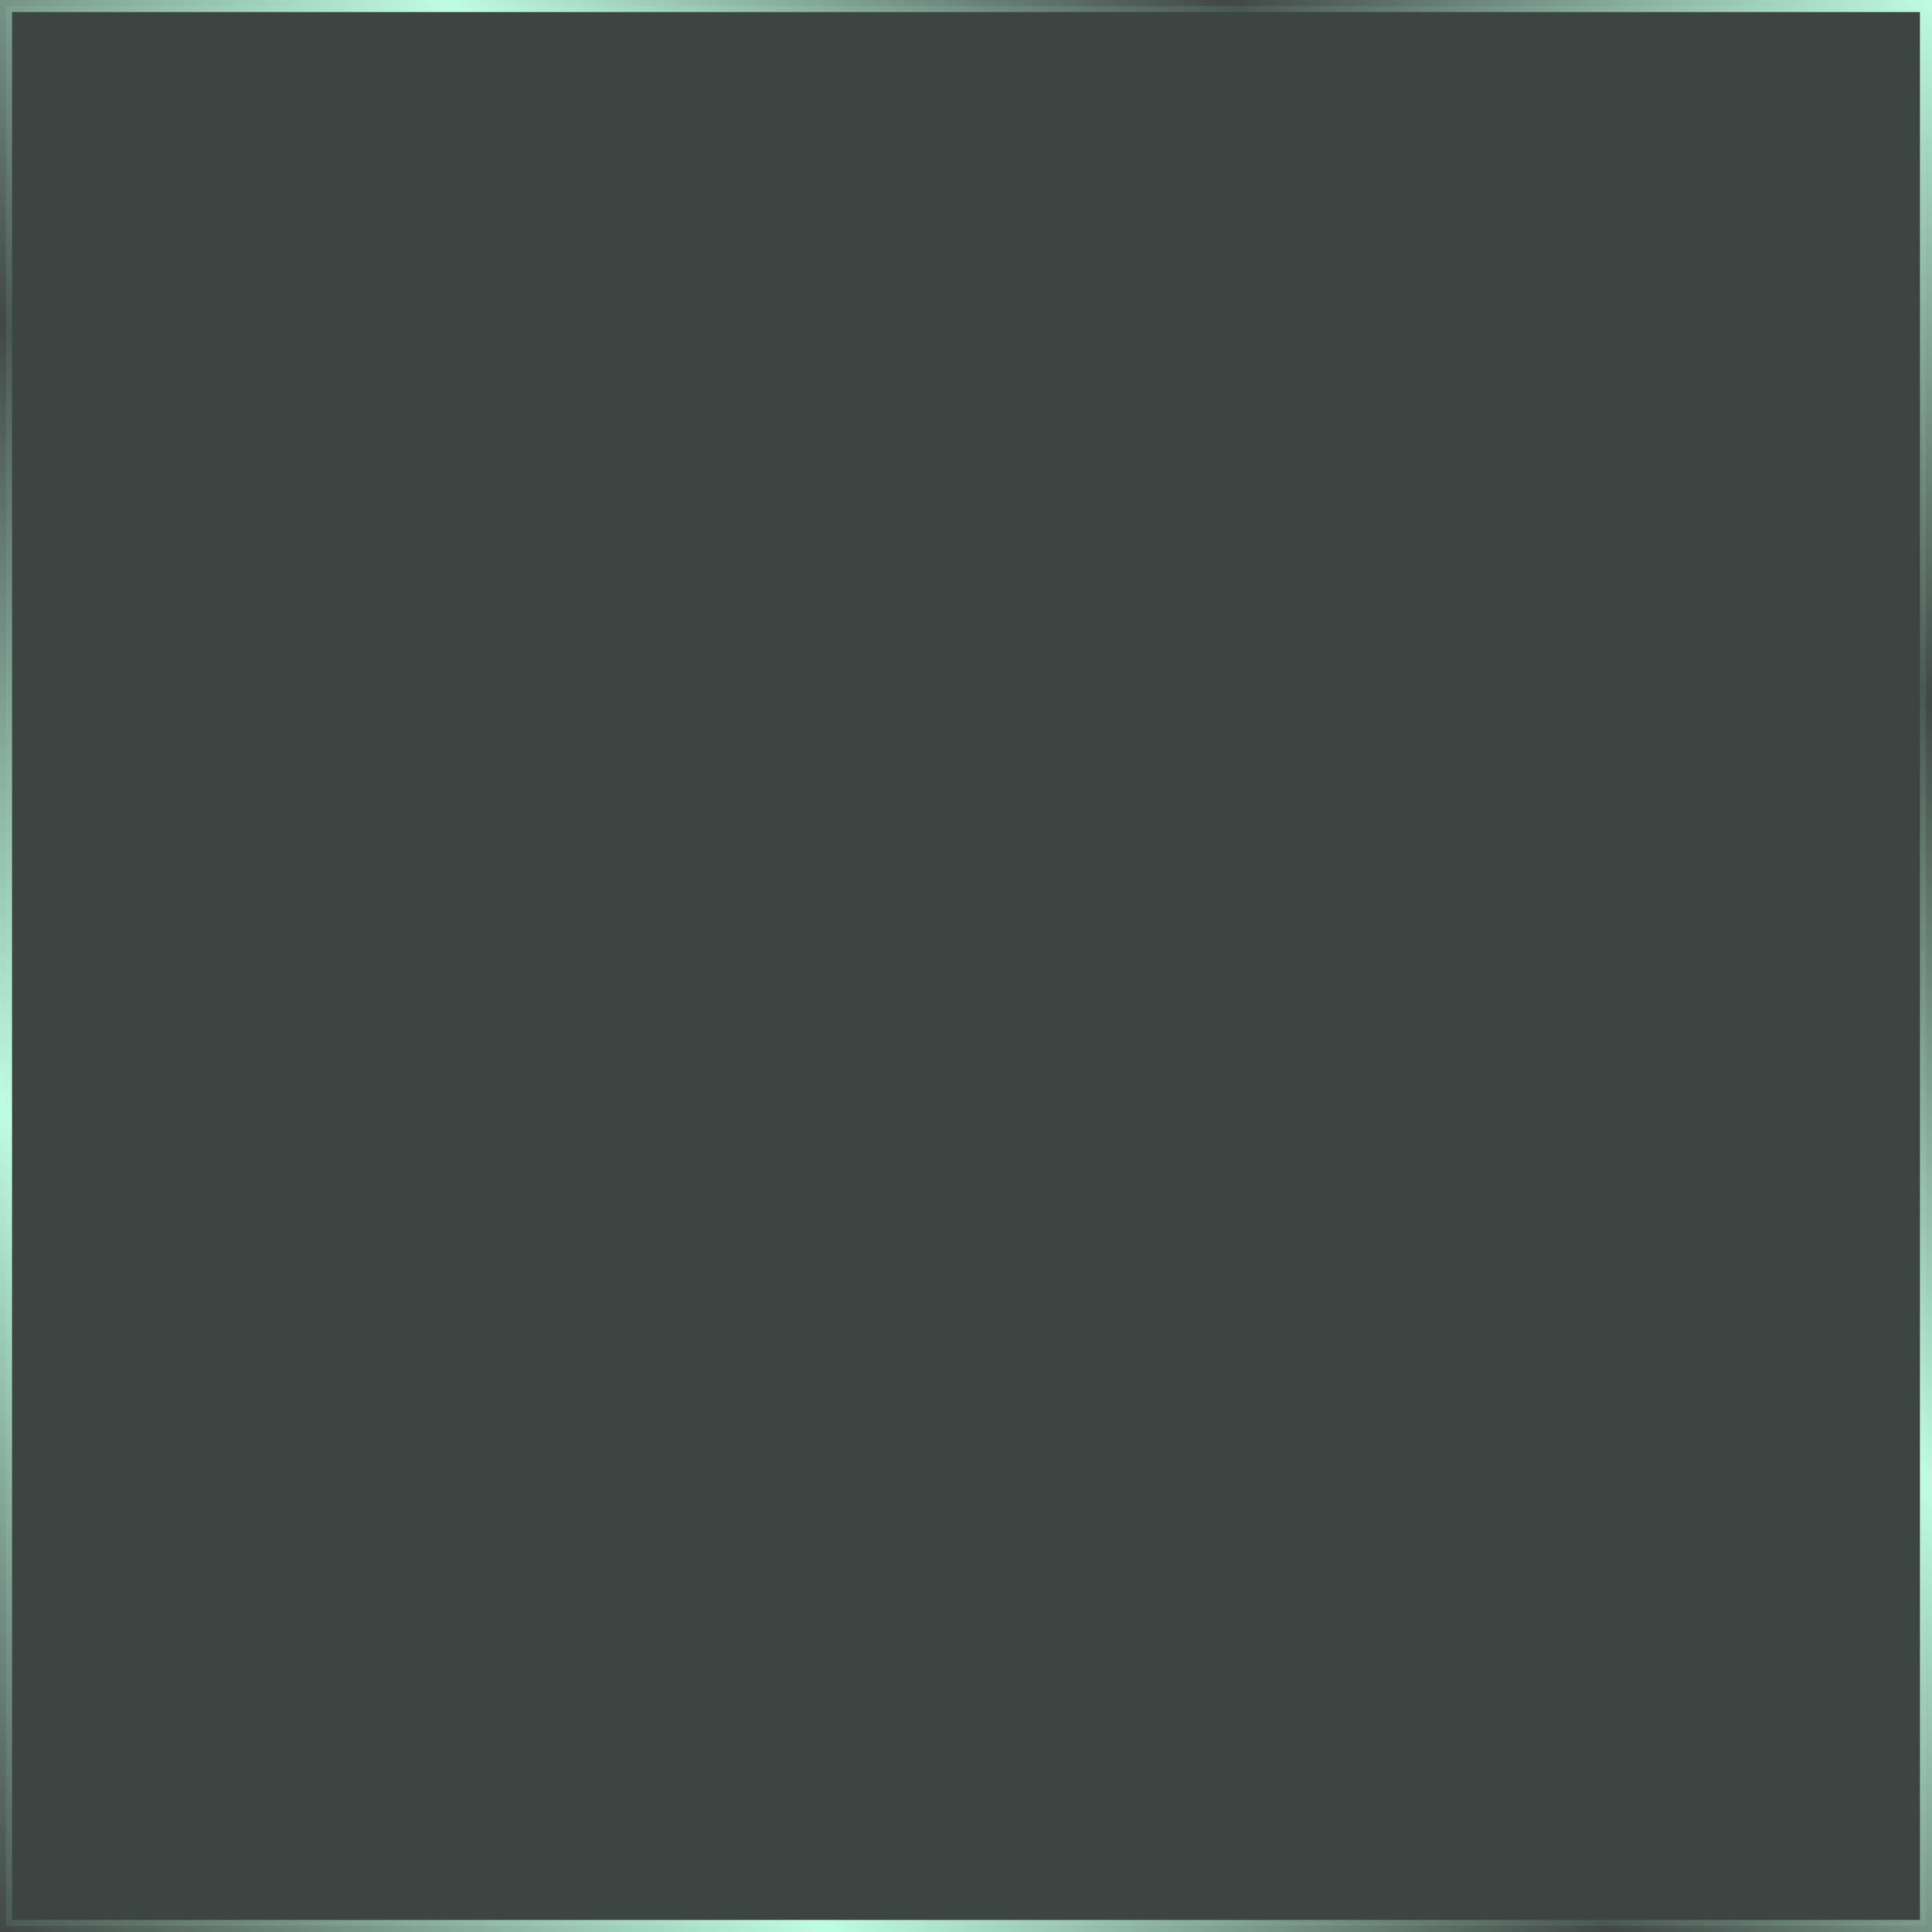 <svg width="160" height="160" viewBox="0 0 160 160" fill="none" xmlns="http://www.w3.org/2000/svg">
    <rect x="0" y="0" width="160" height="160" fill="#333333" stroke="none"/>
    <rect x="0.5" y="0.5" width="159" height="159" fill="#9DE8C8" fill-opacity="0.1" stroke="url(#paint0_linear_3780_168748)"/>
    <defs>
        <linearGradient id="paint0_linear_3780_168748" x1="160" y1="4.76837e-06" x2="-4.76837e-06" y2="160" gradientUnits="userSpaceOnUse">
            <stop stop-color="#BFFDE2"/>
            <stop offset="0.182" stop-color="#BFFDE2" stop-opacity="0.1"/>
            <stop offset="0.385" stop-color="#BFFDE2"/>
            <stop offset="0.583" stop-color="#BFFDE2" stop-opacity="0.1"/>
            <stop offset="0.786" stop-color="#BFFDE2"/>
            <stop offset="1" stop-color="#BFFDE2" stop-opacity="0.1"/>
        </linearGradient>
    </defs>
</svg>
